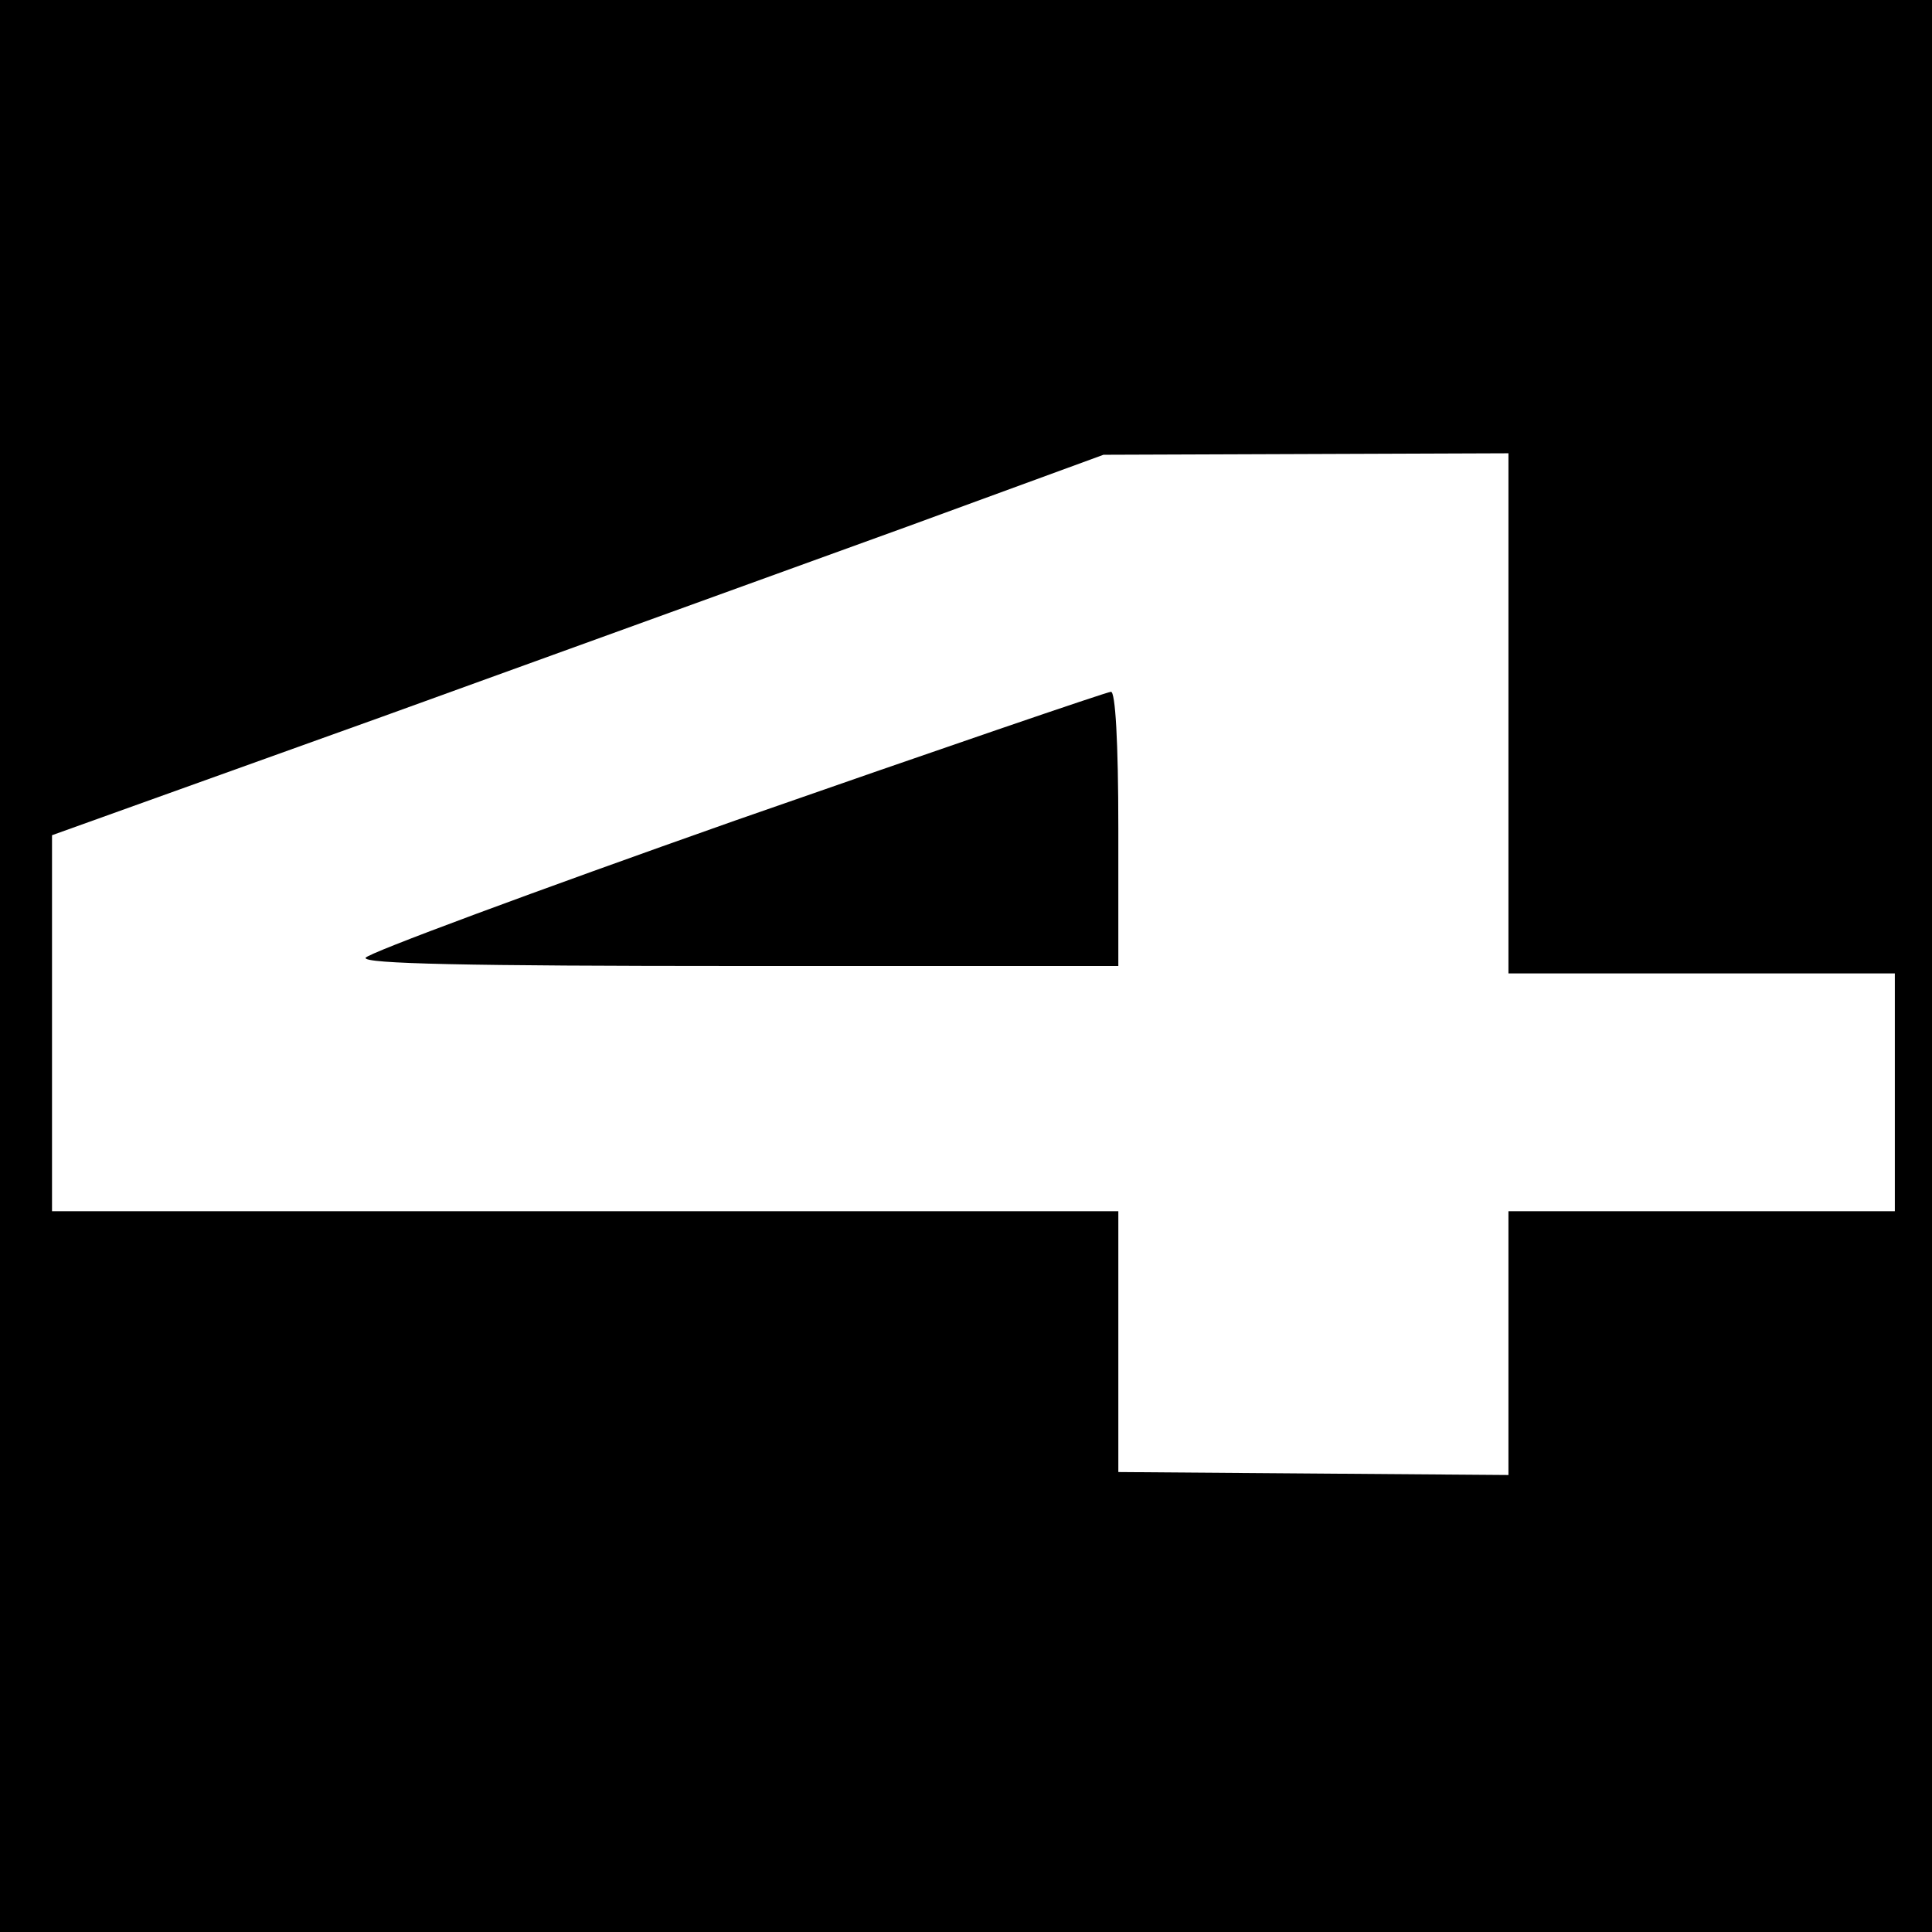 <?xml version="1.0" standalone="no"?>
<!DOCTYPE svg PUBLIC "-//W3C//DTD SVG 20010904//EN"
 "http://www.w3.org/TR/2001/REC-SVG-20010904/DTD/svg10.dtd">
<svg version="1.0" xmlns="http://www.w3.org/2000/svg"
 width="260pt" height="260pt" viewBox="0 0 260 260"
 preserveAspectRatio="xMidYMid meet">
<g transform="translate(0,260) scale(0.1,-0.1)"
fill="#000000" stroke="none">
<path d="M0 1300 l0 -1300 1300 0 1300 0 0 1300 0 1300 -1300 0 -1300 0 0
-1300z m2030 340 l0 -350 260 0 260 0 0 -160 0 -160 -260 0 -260 0 0 -177 0
-178 -262 2 -263 2 0 176 0 175 -717 0 -718 0 0 253 0 253 443 159 c243 88
561 203 707 256 l265 97 273 1 272 1 0 -350z"/>
<path d="M990 1496 c-272 -96 -496 -179 -498 -185 -3 -8 134 -11 505 -11 l508
0 0 185 c0 117 -4 185 -10 184 -5 0 -233 -78 -505 -173z"/>
</g>
</svg>

